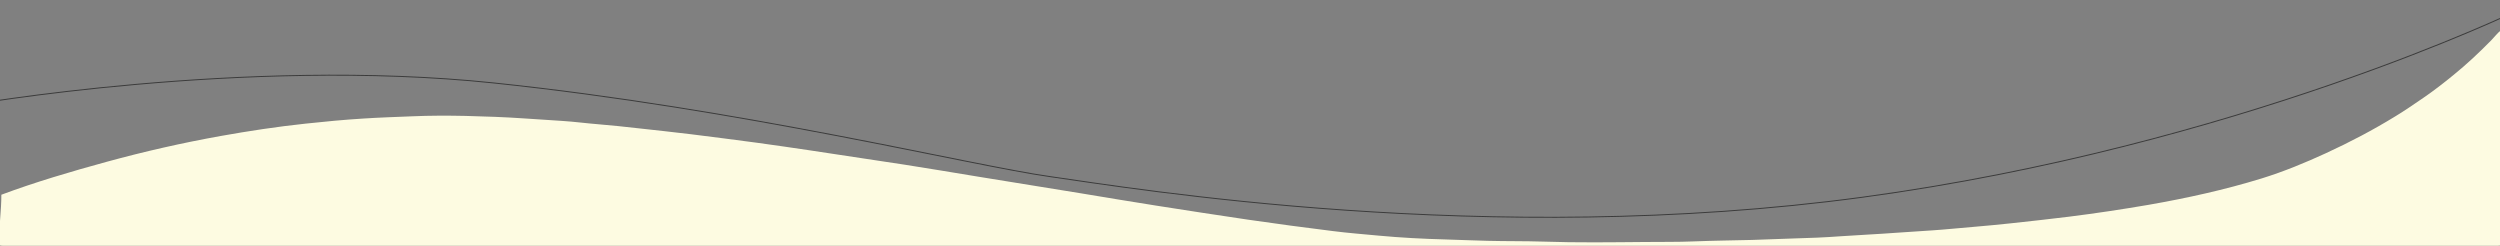 <?xml version="1.0" encoding="utf-8"?>
<!-- Generator: Adobe Illustrator 25.2.1, SVG Export Plug-In . SVG Version: 6.00 Build 0)  -->
<svg version="1.1" id="Calque_1" xmlns="http://www.w3.org/2000/svg" xmlns:xlink="http://www.w3.org/1999/xlink" x="0px" y="0px"
	 viewBox="0 0 2560 252" style="enable-background:new 0 0 2560 252;" xml:space="preserve">
<rect x="0" y="0" width="2560" height="252" fill="#808080" stroke="none"/>
<style type="text/css">
	.st0{fill:#FDFBE1;}
	.st1{fill:none;stroke:#3A3A3A;stroke-miterlimit:10;}
</style>
<g>
	<path class="st0" d="M1.4,199.4c34.2-12.8,71.9-23.9,107.8-33.7c38.4-10.5,77.4-19.4,117.1-26.5c28.6-5.1,57.5-9.5,86.6-12.6
		c19.6-2.1,39.3-4,59-5.2c16.7-1.1,33.4-1.6,50.1-2.3c18.3-0.8,36.6-0.8,54.8-0.4c20.2,0.5,40.3,1.2,60.5,2.6
		c12.7,0.9,25.4,1.7,38.1,2.5c12.7,0.8,25.2,2.5,37.9,3.5c13,1,25.9,2.5,38.8,3.9c18.6,2.1,37.3,4,55.8,6.3
		c22.5,2.8,45,5.7,67.4,8.7c17.9,2.4,35.7,5.1,53.6,7.7c32.4,4.9,64.8,9.7,97.2,14.7c25.4,4,50.8,8.2,76.1,12.4
		c34.8,5.6,69.5,11.2,104.3,16.9c25.7,4.2,51.3,8.6,77.1,12.6c31.6,4.9,63.1,9.9,94.8,14.5c28.7,4.2,57.5,8,86.3,11.6
		c15.6,2,31.4,3.2,47.2,4.7c22.7,2.1,45.4,3.3,68.3,3.9c14.4,0.4,28.8,1.1,43.2,1.4c18.9,0.5,37.9,0.2,56.8,0.8
		c34.8,1.2,69.5,0.7,104.3,0.4c16.6-0.2,33.2,0.1,49.8-0.6c19.9-0.8,39.8-1,59.7-1.5c14.1-0.4,28.1-1.1,42.2-1.5
		c16.4-0.4,32.8-1.1,49.1-2.3c18.6-1.3,37.3-2.1,55.8-3.5c12.5-0.9,25-1.7,37.6-2.5c13.8-0.9,27.6-2.4,41.3-3.5
		c13.3-1.1,26.6-2.4,39.8-3.8c19.6-2.1,39.2-4.3,58.8-6.7c27.2-3.4,54.3-7.5,81.2-12.1c39.6-6.9,78.5-15.5,116.2-27.1
		c22.9-7.1,44.6-16.1,65.7-25.8c24.8-11.4,48.5-23.9,71-37.7c9.9-6,19.3-12.5,28.8-19c10.7-7.3,20.7-15.1,30.5-23.1
		c14-11.3,26.8-23.4,39-35.8c3.5-3.6,6.4-7.6,10.6-10.8c0,72.7,0,145.4,0.1,218.1c0,2.5-0.5,3.1-4,3.1
		c-849.9-0.1-1704.9-0.1-2554.7,0c-3.4,0-4.1-0.5-4.1-3.1C-1.1,232.4,1.4,215.9,1.4,199.4z"/>
</g>
<path class="st1" d="M-34.5,108c0,0,283.9-49.9,539.7-23.1s488.5,84.5,570.4,96c81.8,11.5,447.6,73,831.3,21.1S2579.5,10,2579.5,10"
	/>
</svg>

